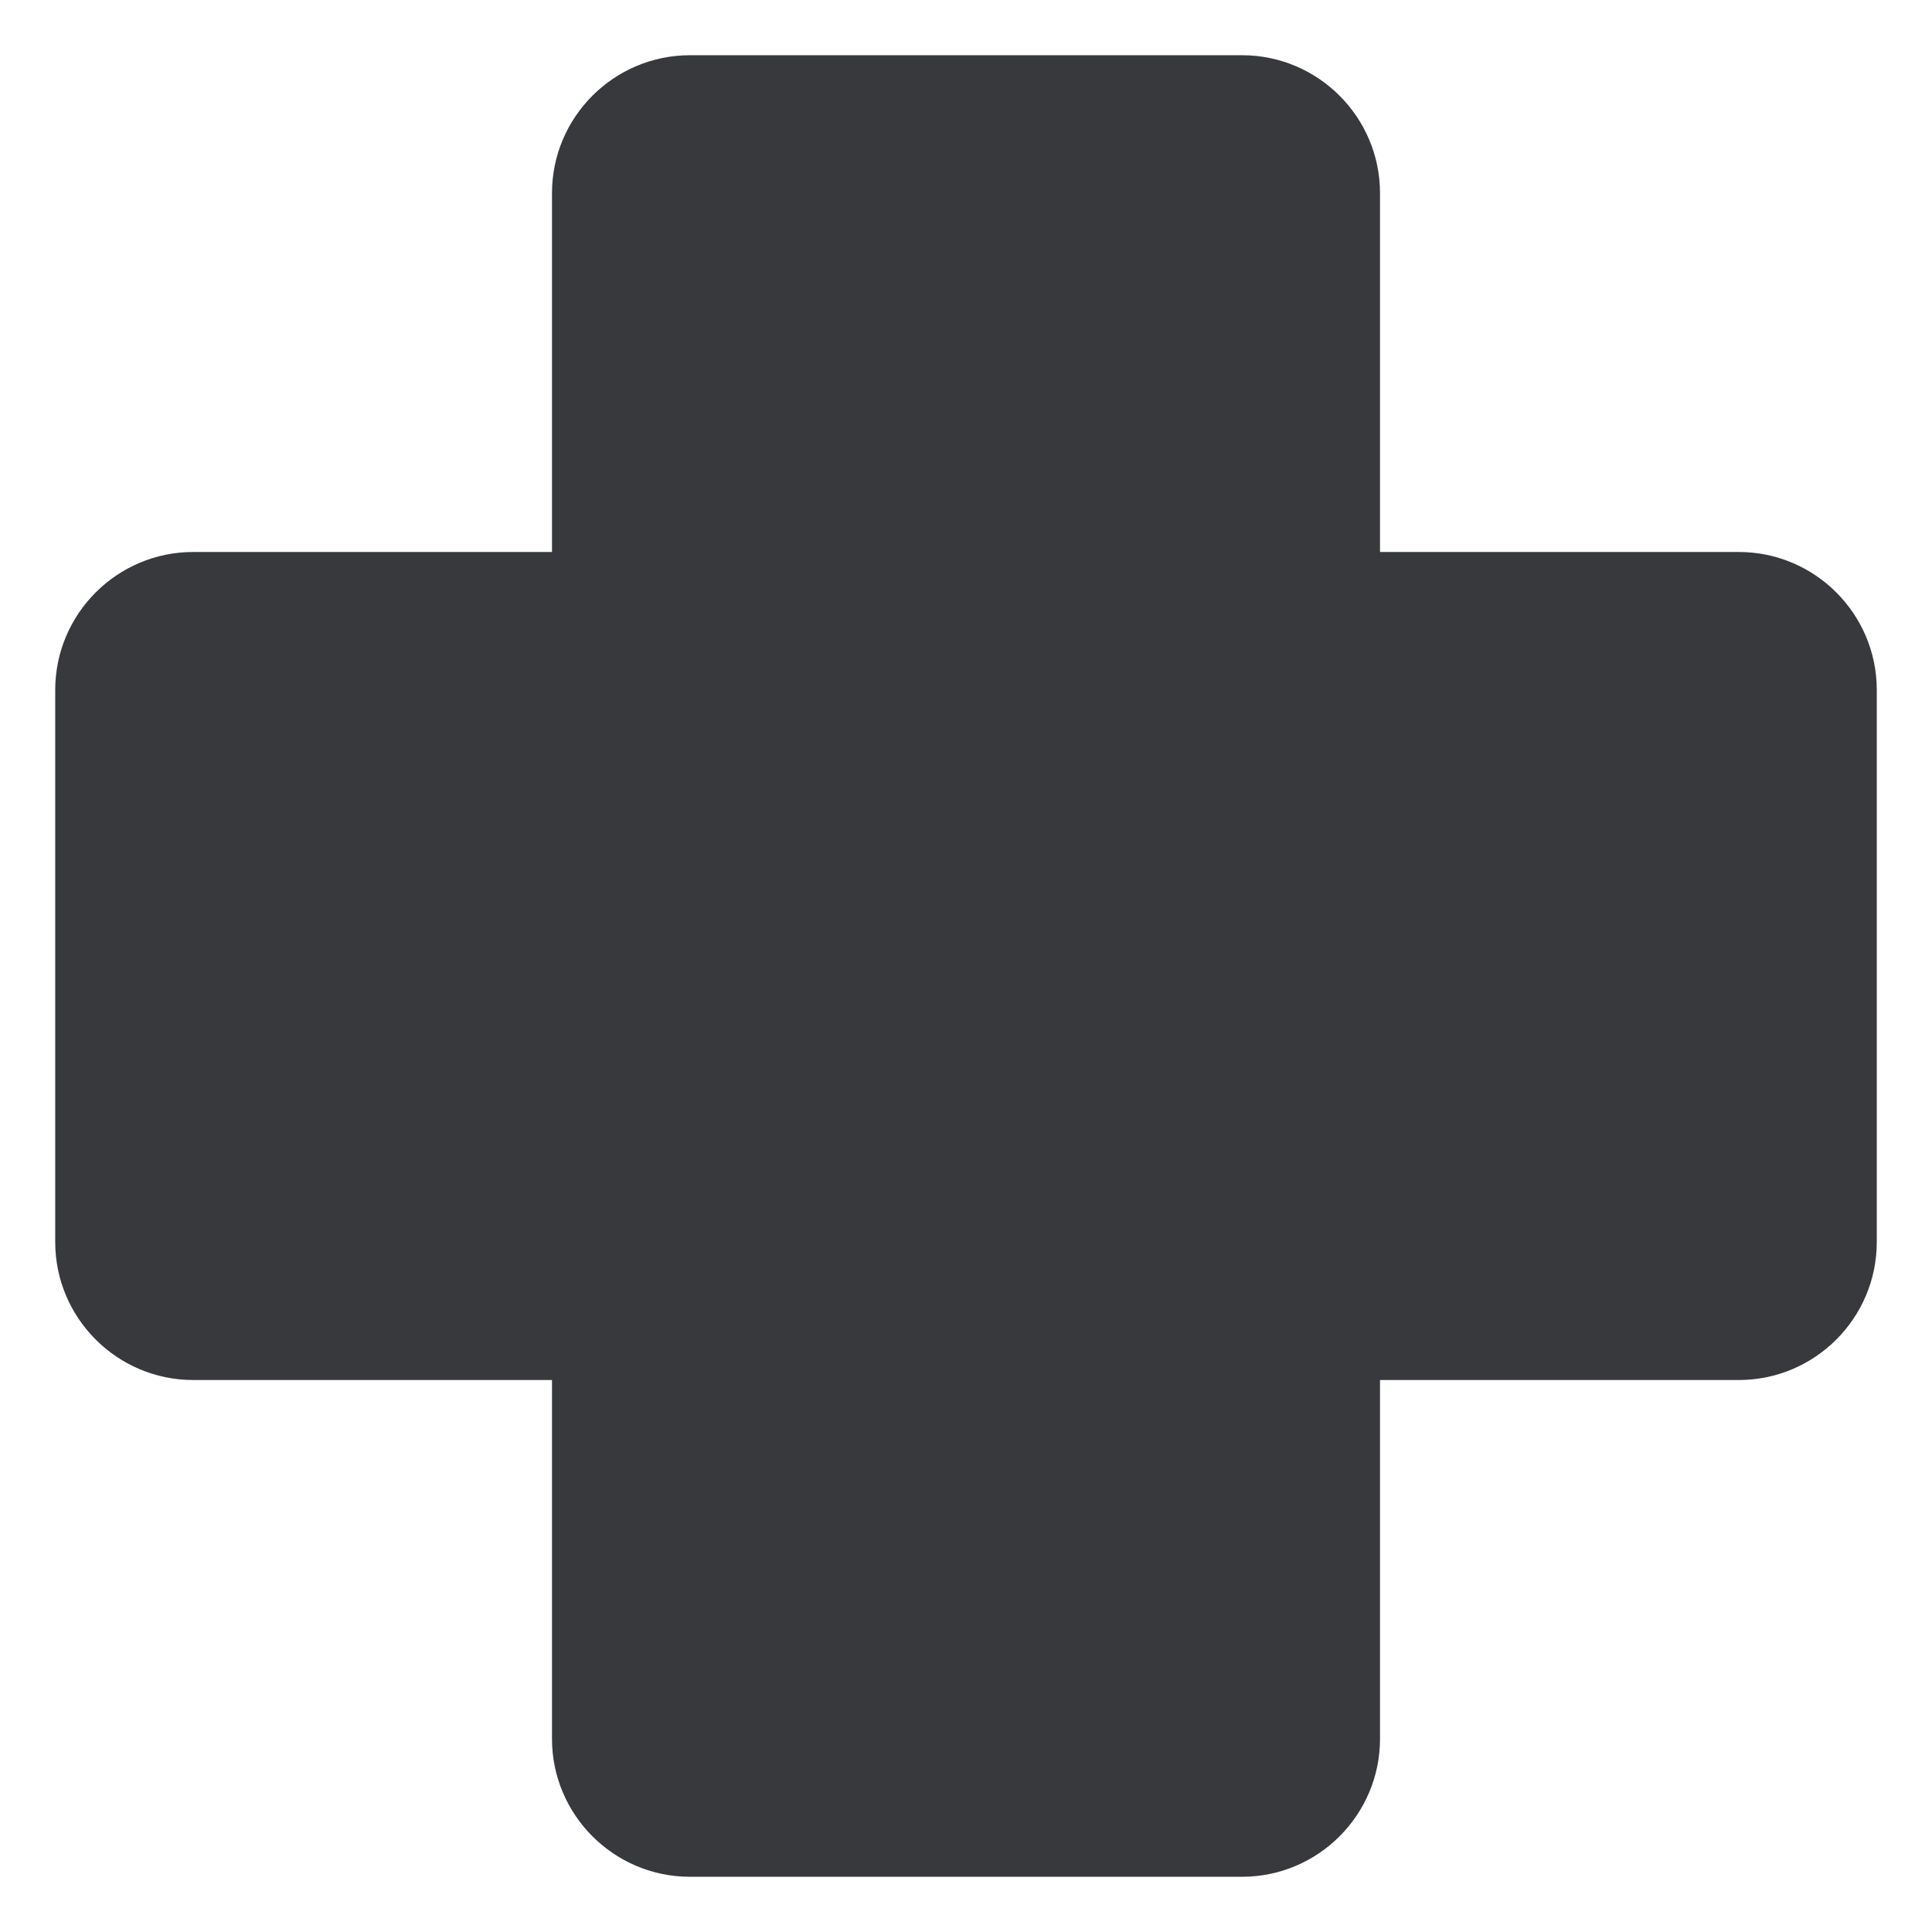 <svg class="bh-svg-care-now-alt" width="24px" height="24px" viewBox="0 0 24 24" version="1.1" xmlns="http://www.w3.org/2000/svg" xmlns:xlink="http://www.w3.org/1999/xlink" aria-hidden="true" focusable="false">
    <title>Care now</title>
    <g stroke="none" stroke-width="1" fill="none" fill-rule="evenodd">
        <path fill="#37393D" d="M21.6,6.857 L17.143,6.857 L17.143,2.4 C17.143,1.455 16.374,0.686 15.429,0.686 L8.571,0.686 C7.626,0.686 6.857,1.455 6.857,2.4 L6.857,6.857 L2.4,6.857 C1.455,6.857 0.686,7.626 0.686,8.571 L0.686,15.429 C0.686,16.374 1.455,17.143 2.4,17.143 L6.857,17.143 L6.857,21.6 C6.857,22.545 7.626,23.314 8.571,23.314 L15.429,23.314 C16.374,23.314 17.143,22.545 17.143,21.6 L17.143,17.143 L21.6,17.143 C22.545,17.143 23.314,16.374 23.314,15.429 L23.314,8.571 C23.314,7.626 22.545,6.857 21.6,6.857"></path>
    </g>
</svg>